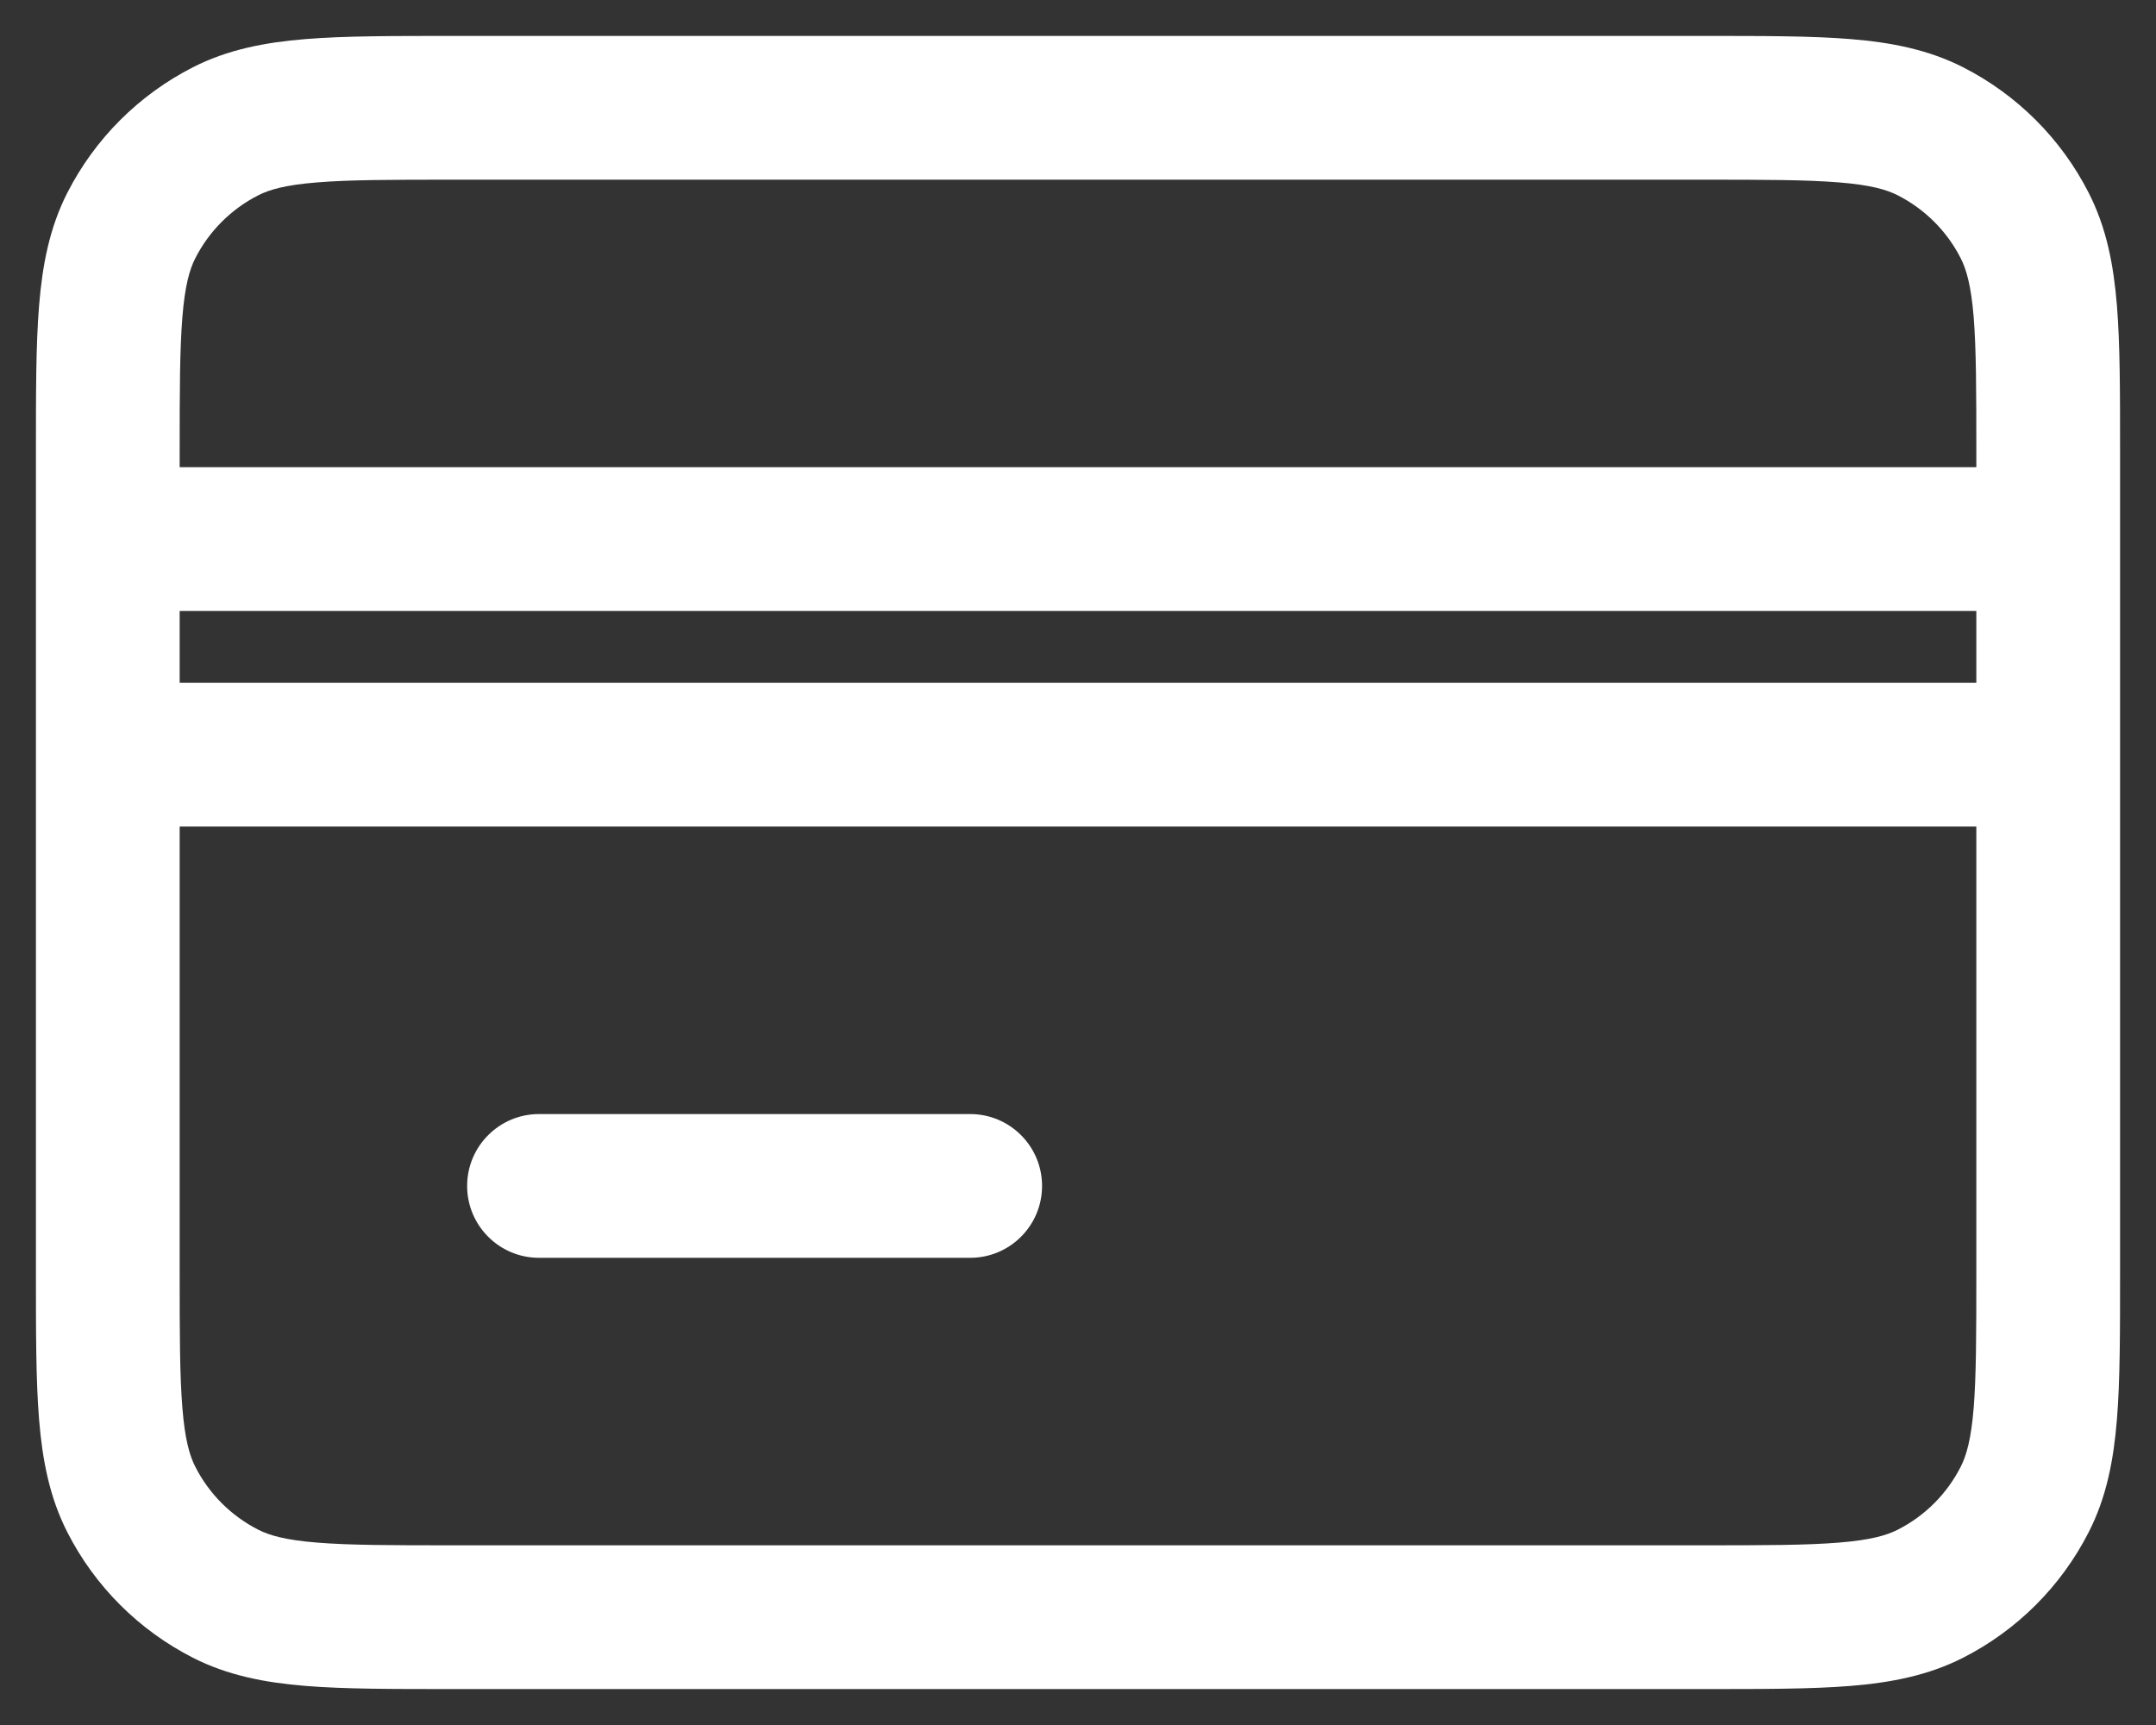 <?xml version="1.0" encoding="UTF-8"?>
<svg xmlns="http://www.w3.org/2000/svg" width="30" height="24" viewBox="0 0 30 24" fill="none">
  <rect x="0" y="0" width="30" height="24" fill="#333333" stroke="none"/>
  <path d="M1.827 3.138L2.718 3.592L1.827 3.138ZM3.138 1.827L3.592 2.718L3.138 1.827ZM3.138 22.173L3.592 21.282L3.592 21.282L3.138 22.173ZM1.827 20.862L0.936 21.316L0.936 21.316L1.827 20.862ZM28.173 20.862L27.282 20.408L28.173 20.862ZM26.862 22.173L26.408 21.282L26.862 22.173ZM28.173 3.138L27.282 3.592L27.282 3.592L28.173 3.138ZM26.862 1.827L27.316 0.936L27.316 0.936L26.862 1.827ZM7.5 15.5C6.948 15.5 6.5 15.948 6.5 16.5C6.5 17.052 6.948 17.5 7.5 17.5V15.5ZM13.5 17.5C14.052 17.5 14.5 17.052 14.5 16.5C14.5 15.948 14.052 15.5 13.5 15.5V17.5ZM1.5 9.5C0.948 9.5 0.5 9.948 0.5 10.5C0.5 11.052 0.948 11.5 1.5 11.5V9.5ZM28.5 11.5C29.052 11.5 29.5 11.052 29.5 10.5C29.5 9.948 29.052 9.5 28.5 9.5V11.5ZM1.5 6.5C0.948 6.5 0.5 6.948 0.5 7.5C0.5 8.052 0.948 8.5 1.5 8.5V6.5ZM28.5 8.5C29.052 8.5 29.5 8.052 29.5 7.5C29.5 6.948 29.052 6.5 28.5 6.5V8.5ZM27.5 6.3V17.7H29.5V6.3H27.5ZM23.7 21.5H6.3V23.5H23.7V21.5ZM2.5 17.7V6.3H0.5V17.7H2.5ZM6.3 2.5H23.7V0.5H6.3V2.5ZM2.5 6.3C2.5 5.443 2.501 4.861 2.538 4.411C2.573 3.973 2.638 3.748 2.718 3.592L0.936 2.684C0.689 3.169 0.59 3.686 0.544 4.248C0.499 4.799 0.5 5.476 0.5 6.3H2.5ZM6.3 0.5C5.477 0.5 4.799 0.499 4.248 0.544C3.686 0.59 3.169 0.689 2.684 0.936L3.592 2.718C3.748 2.638 3.972 2.573 4.411 2.538C4.861 2.501 5.444 2.5 6.3 2.5V0.5ZM2.718 3.592C2.91 3.215 3.216 2.91 3.592 2.718L2.684 0.936C1.931 1.32 1.319 1.932 0.936 2.684L2.718 3.592ZM6.3 21.5C5.444 21.5 4.861 21.499 4.411 21.462C3.972 21.427 3.748 21.362 3.592 21.282L2.684 23.064C3.169 23.311 3.686 23.41 4.248 23.456C4.799 23.501 5.477 23.5 6.3 23.5V21.5ZM0.5 17.7C0.5 18.523 0.499 19.201 0.544 19.752C0.59 20.314 0.689 20.831 0.936 21.316L2.718 20.408C2.638 20.252 2.573 20.027 2.538 19.589C2.501 19.139 2.5 18.556 2.5 17.7H0.5ZM3.592 21.282C3.216 21.09 2.91 20.785 2.718 20.408L0.936 21.316C1.319 22.069 1.931 22.68 2.684 23.064L3.592 21.282ZM27.5 17.7C27.5 18.557 27.499 19.139 27.463 19.589C27.427 20.028 27.362 20.252 27.282 20.408L29.064 21.316C29.312 20.831 29.41 20.314 29.456 19.752C29.501 19.201 29.5 18.523 29.5 17.7H27.5ZM23.7 23.5C24.524 23.5 25.202 23.501 25.752 23.456C26.314 23.41 26.83 23.311 27.316 23.064L26.408 21.282C26.251 21.362 26.027 21.427 25.589 21.462C25.139 21.499 24.557 21.5 23.7 21.5V23.5ZM27.282 20.408C27.091 20.784 26.785 21.09 26.408 21.282L27.316 23.064C28.068 22.681 28.681 22.069 29.064 21.316L27.282 20.408ZM29.5 6.3C29.5 5.476 29.501 4.799 29.456 4.248C29.41 3.686 29.312 3.17 29.064 2.684L27.282 3.592C27.362 3.748 27.427 3.972 27.463 4.411C27.499 4.861 27.5 5.443 27.5 6.3H29.5ZM23.7 2.5C24.557 2.5 25.139 2.501 25.589 2.538C26.027 2.573 26.251 2.638 26.408 2.718L27.316 0.936C26.83 0.689 26.314 0.59 25.752 0.544C25.202 0.499 24.524 0.5 23.7 0.5V2.5ZM29.064 2.684C28.681 1.931 28.068 1.319 27.316 0.936L26.408 2.718C26.784 2.91 27.091 3.216 27.282 3.592L29.064 2.684ZM7.5 17.5H13.5V15.5H7.5V17.5ZM1.5 11.5H28.5V9.5H1.5V11.5ZM1.5 8.5H28.5V6.5H1.5V8.5Z" fill="white"></path>
</svg>
